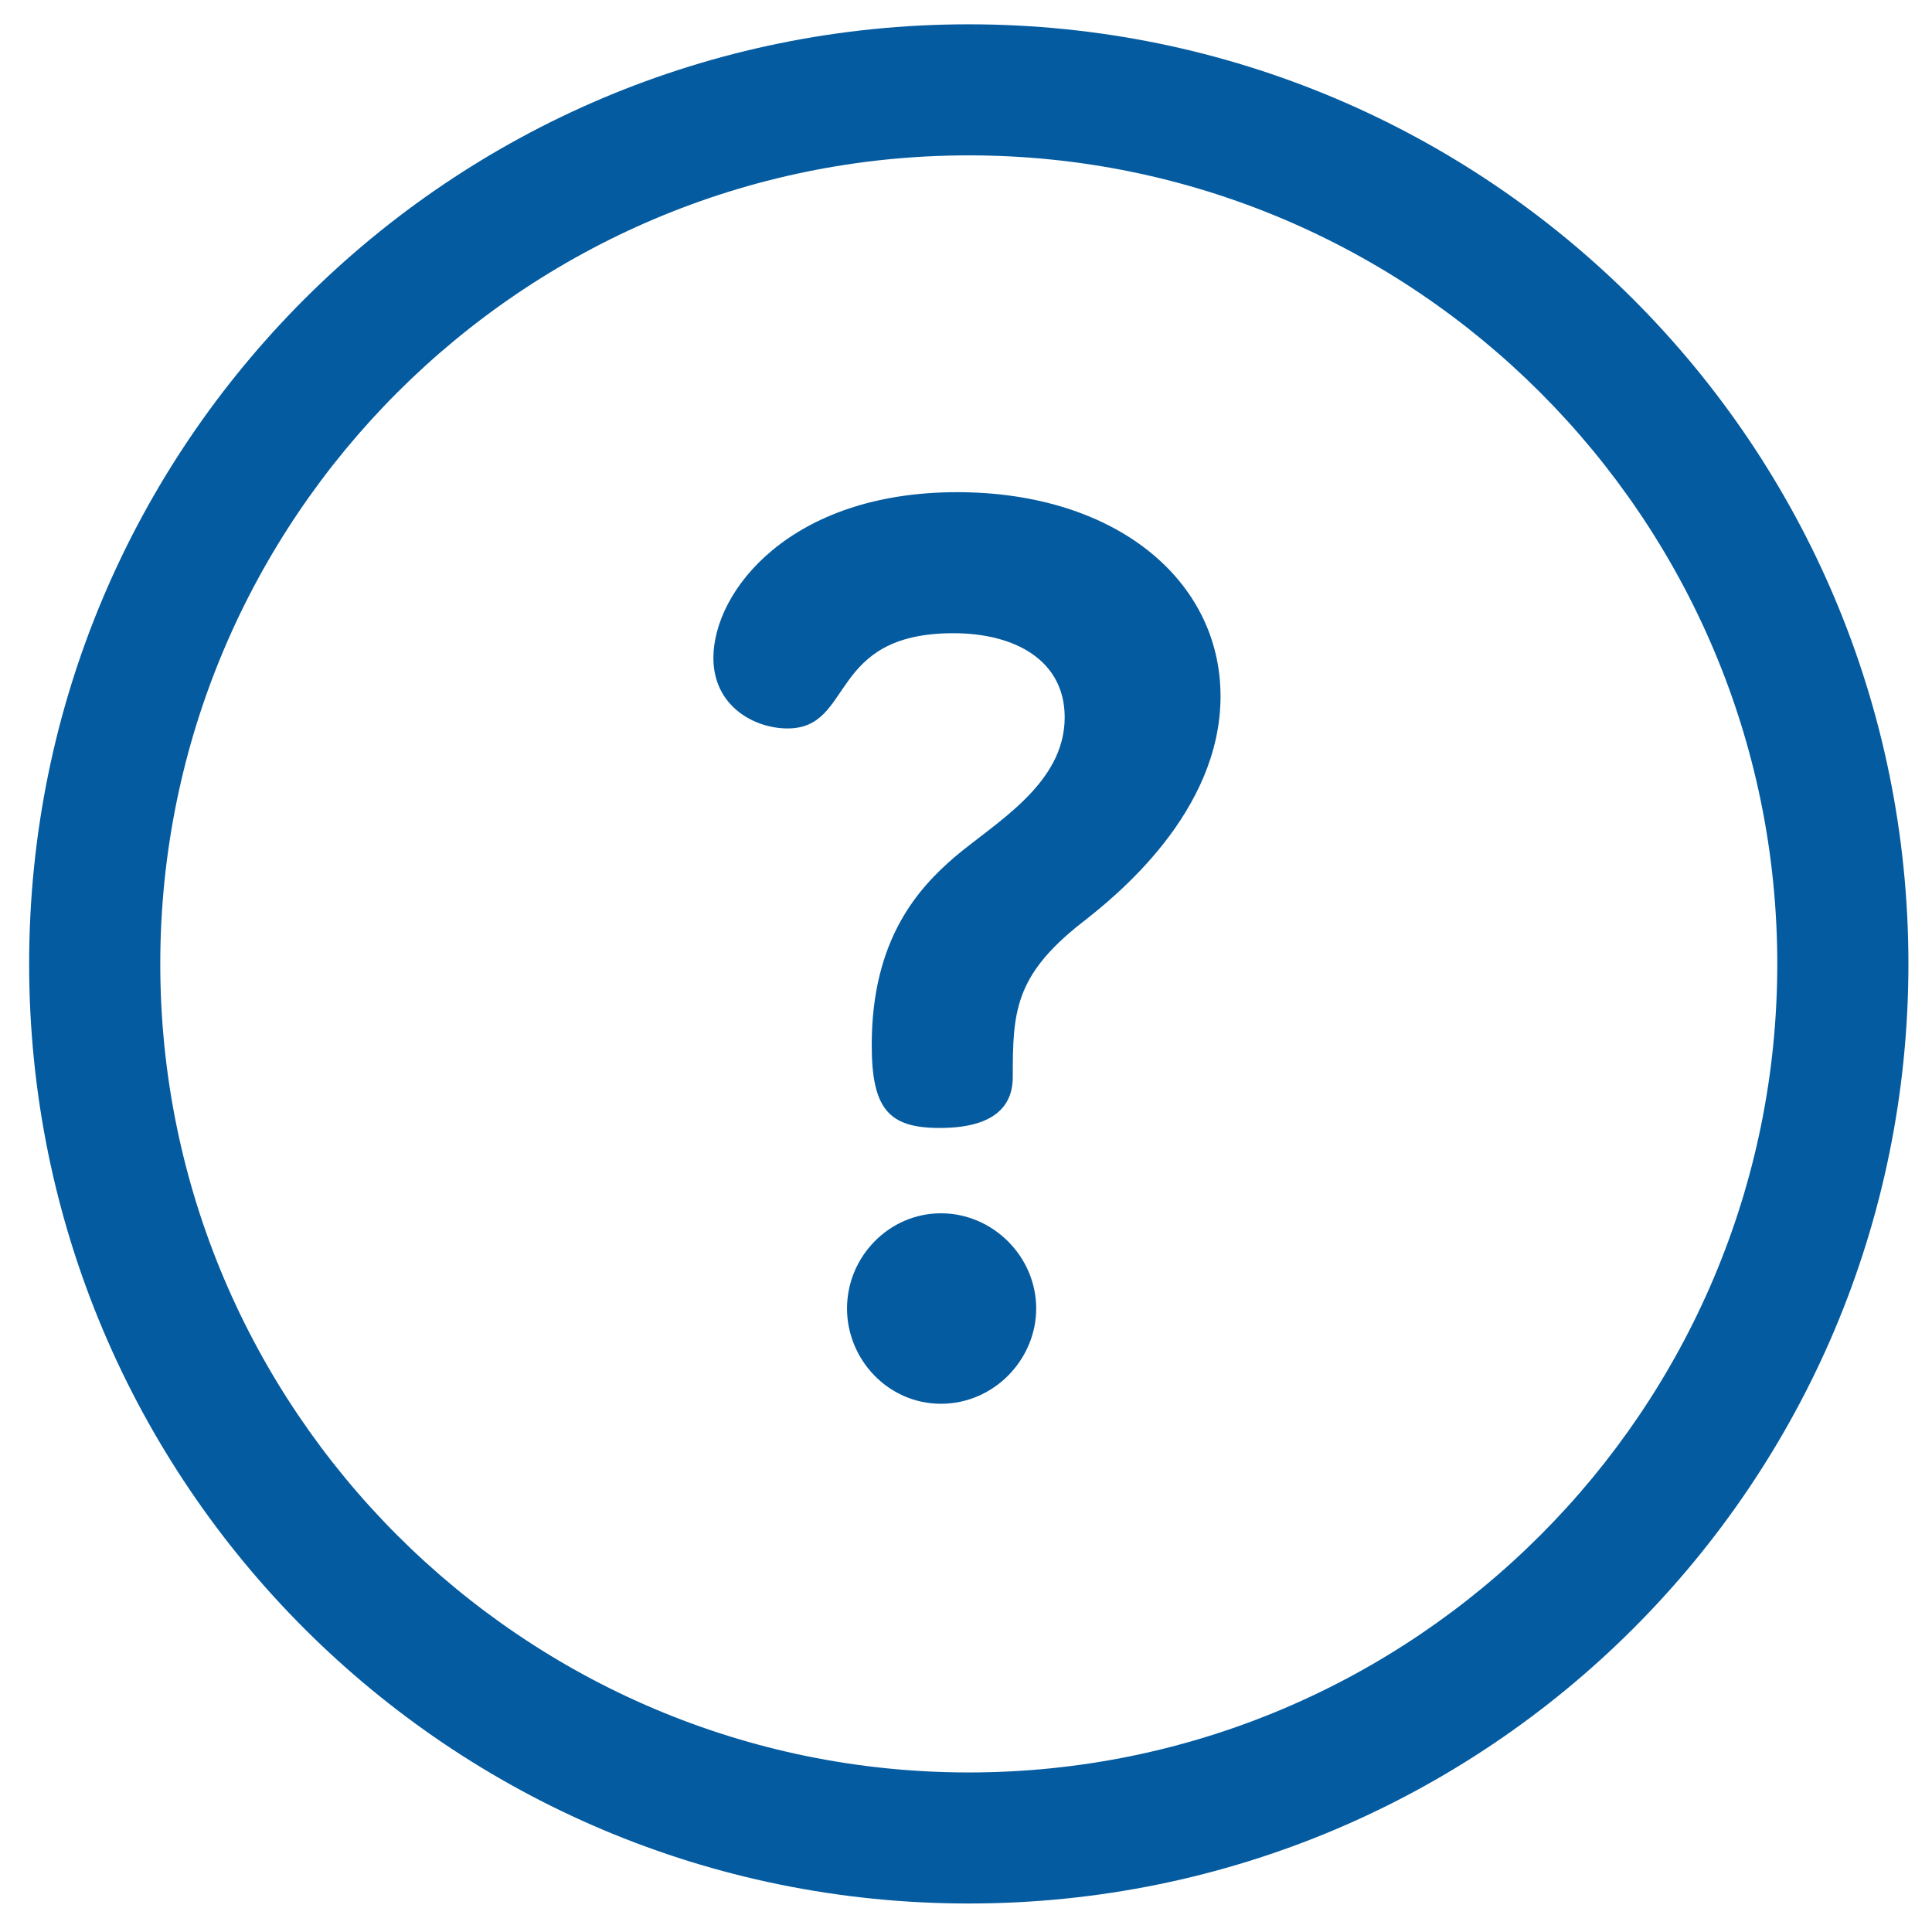 <svg width="24" height="24" viewBox="0 0 24 24" fill="none" xmlns="http://www.w3.org/2000/svg">
<path d="M12.034 0.302C5.583 0.302 0.362 5.522 0.362 11.974C0.362 18.425 5.582 23.646 12.034 23.646C18.486 23.646 23.707 18.426 23.707 11.974C23.707 5.523 18.486 0.302 12.034 0.302ZM12.034 22.018C6.496 22.018 1.991 17.512 1.991 11.974C1.991 6.436 6.496 1.93 12.034 1.93C17.573 1.93 22.078 6.436 22.078 11.974C22.078 17.512 17.573 22.018 12.034 22.018Z" fill="#045BA0"/>
<path d="M11.689 15.072C11.044 15.072 10.522 15.61 10.522 16.255C10.522 16.885 11.029 17.438 11.689 17.438C12.35 17.438 12.872 16.885 12.872 16.255C12.872 15.61 12.335 15.072 11.689 15.072ZM11.889 6.114C9.815 6.114 8.862 7.343 8.862 8.173C8.862 8.772 9.369 9.049 9.784 9.049C10.614 9.049 10.276 7.866 11.843 7.866C12.611 7.866 13.226 8.204 13.226 8.911C13.226 9.74 12.365 10.217 11.858 10.647C11.413 11.031 10.829 11.661 10.829 12.982C10.829 13.781 11.044 14.012 11.674 14.012C12.427 14.012 12.581 13.674 12.581 13.382C12.581 12.583 12.596 12.122 13.441 11.461C13.856 11.138 15.162 10.094 15.162 8.649C15.162 7.205 13.856 6.114 11.889 6.114Z" fill="#045BA0"/>
</svg>
